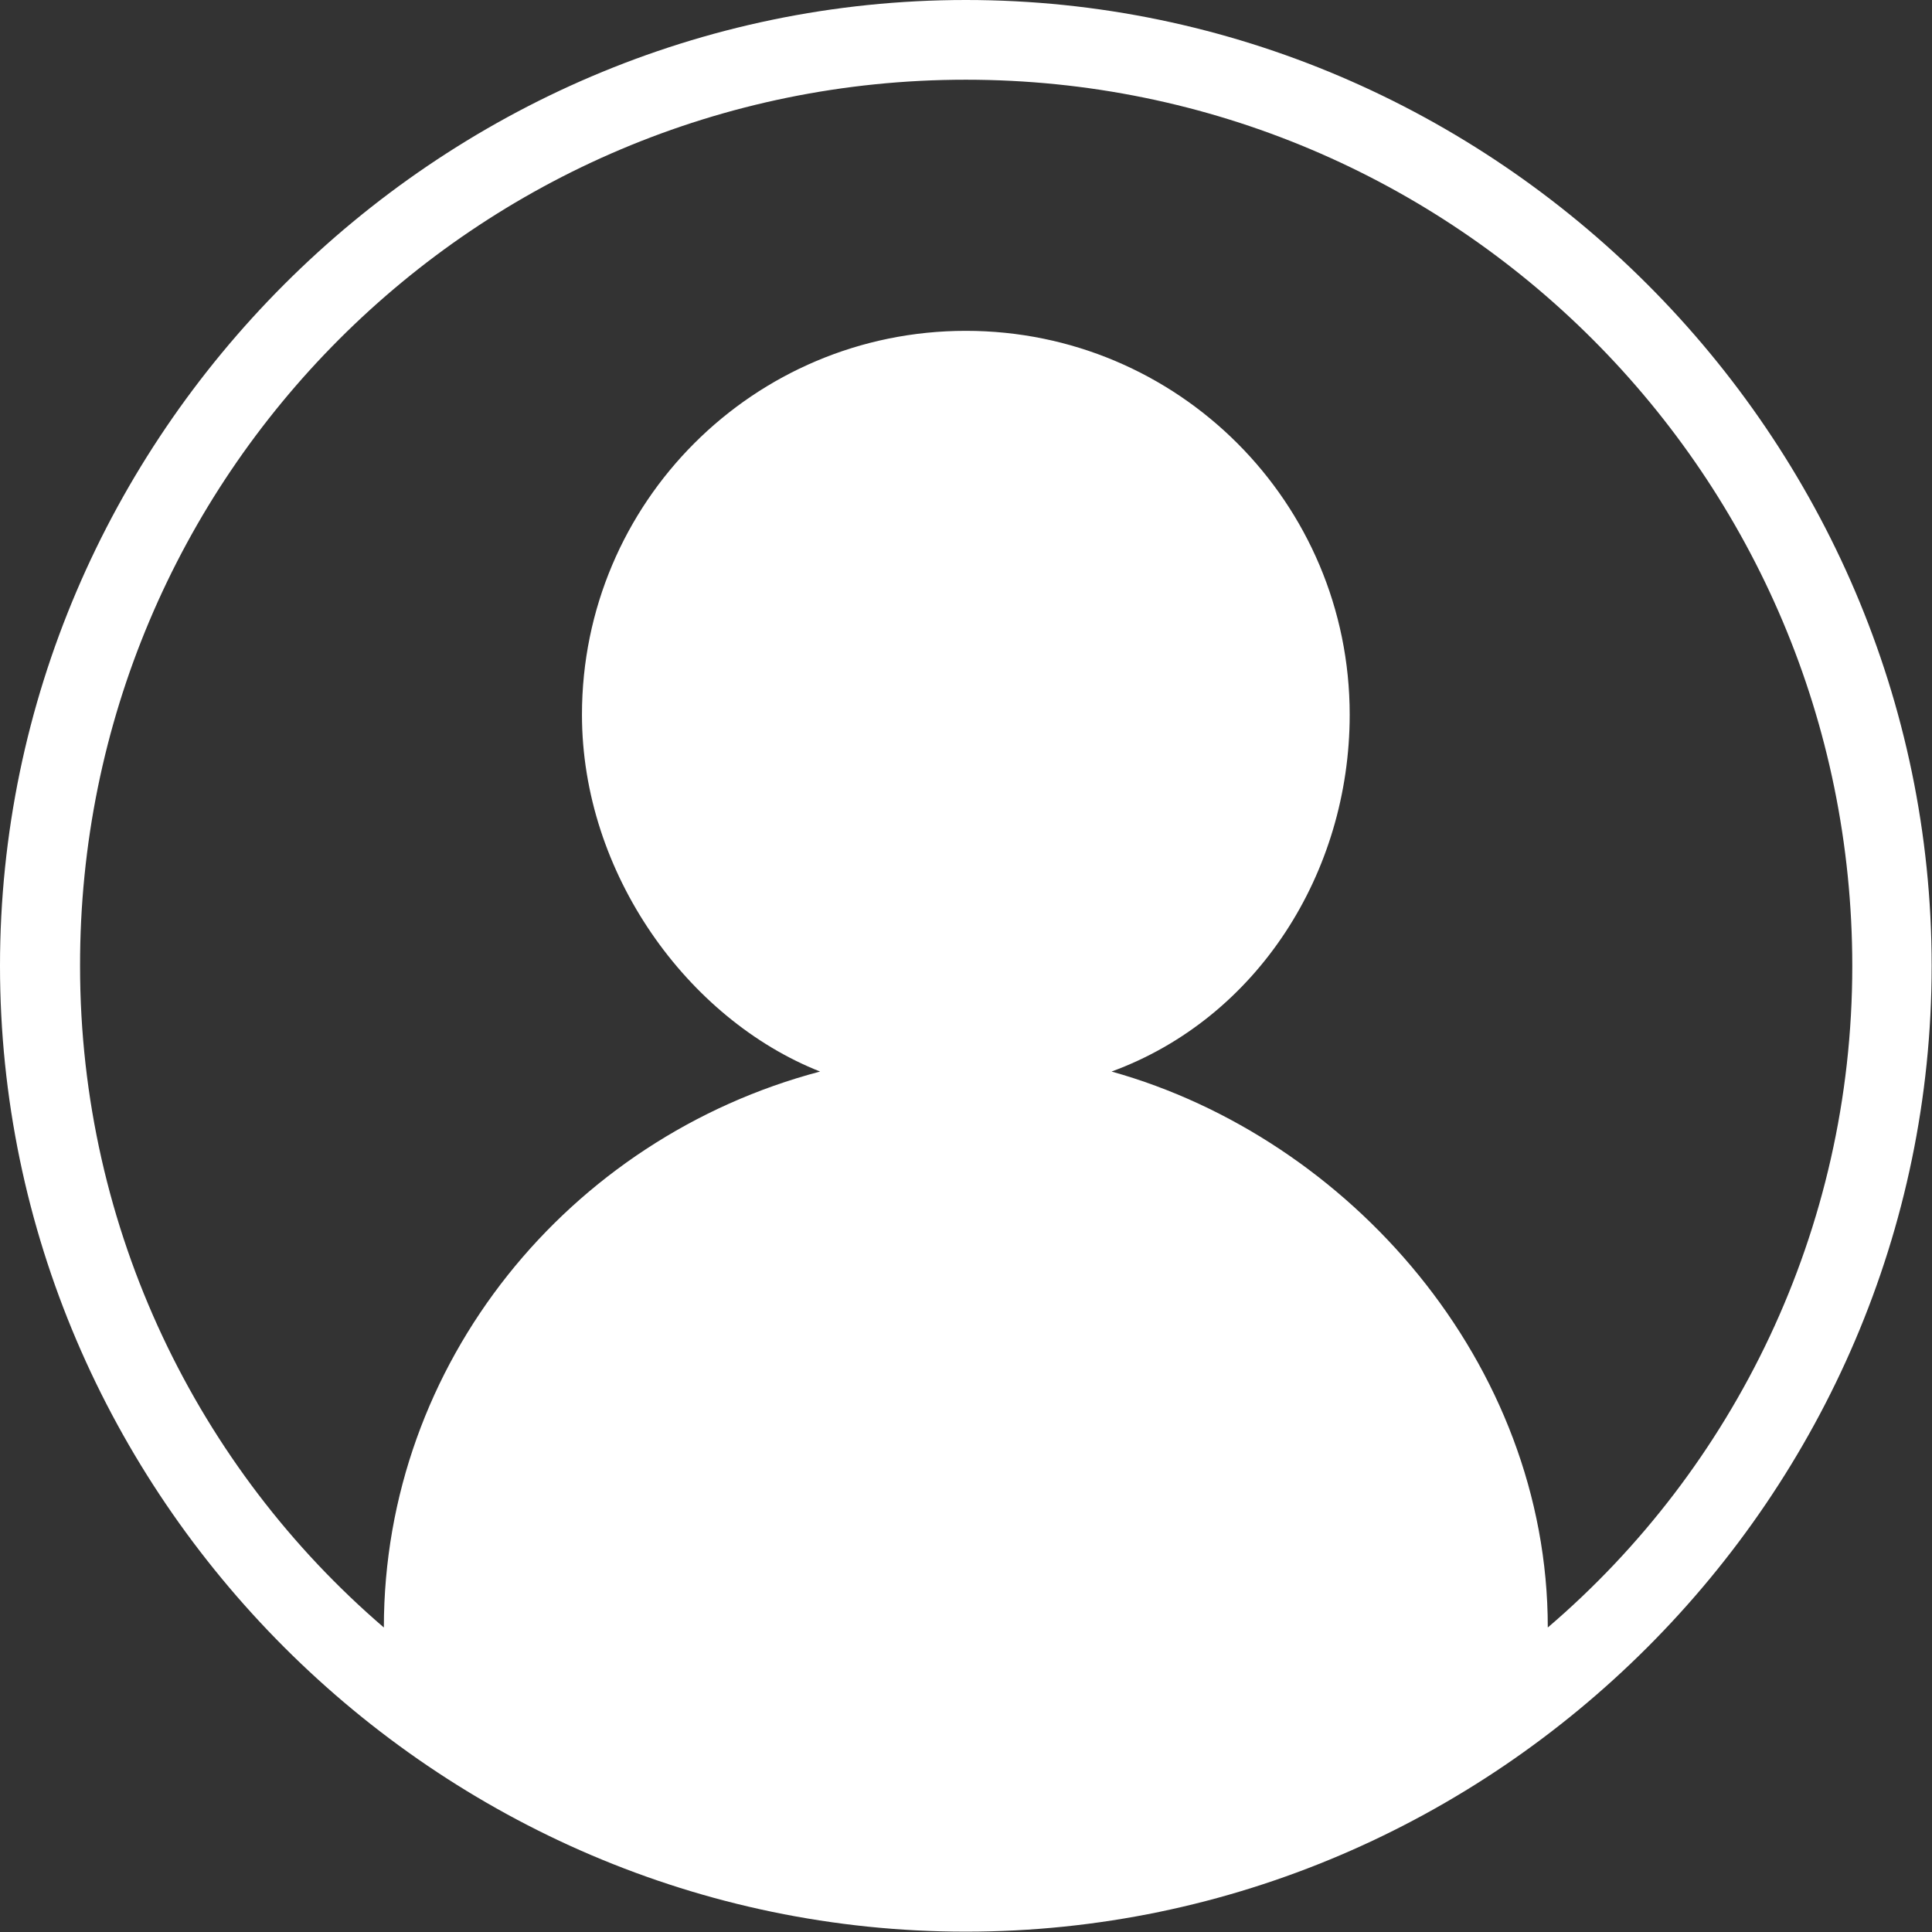 <?xml version="1.0" encoding="UTF-8"?>
<!DOCTYPE svg PUBLIC "-//W3C//DTD SVG 1.1//EN" "http://www.w3.org/Graphics/SVG/1.1/DTD/svg11.dtd">
<!-- Creator: CorelDRAW 2020 (64-Bit) -->
<svg xmlns="http://www.w3.org/2000/svg" xml:space="preserve" width="14.775mm" height="14.775mm" version="1.1" style="shape-rendering:geometricPrecision; text-rendering:geometricPrecision; image-rendering:optimizeQuality; fill-rule:evenodd; clip-rule:evenodd"
viewBox="0 0 56.47 56.47"
 xmlns:xlink="http://www.w3.org/1999/xlink"
 xmlns:xodm="http://www.corel.com/coreldraw/odm/2003">
 <rect x="0" y="0" width="56.47" height="56.47" fill="#333333" stroke="none"/>
 <defs>
  <style type="text/css">
   <![CDATA[
    .fil0 {fill:white;fill-rule:nonzero}
   ]]>
  </style>
 </defs>
 <g id="Layer_x0020_1">
  <g id="_2394305817904">
   <g>
    <path class="fil0" d="M28.23 0c-15.48,0 -28.23,12.75 -28.23,28.23 0,15.48 12.75,28.23 28.23,28.23 15.48,0 28.23,-12.75 28.23,-28.23 0,-15.48 -12.75,-28.23 -28.23,-28.23zm17.01 47.57c0,-7.73 -5.81,-14.31 -12.75,-16.25 4.26,-1.56 6.96,-5.81 6.96,-10.43 0,-6.2 -5.02,-11.22 -11.22,-11.22 -6.2,0 -11.22,5.02 -11.22,11.22 0,4.64 3.09,8.9 6.96,10.43 -7.35,1.94 -12.75,8.52 -12.75,16.25 -5.41,-4.64 -8.88,-11.6 -8.88,-19.33 -0.02,-14.31 11.58,-25.91 25.89,-25.91 14.31,0 25.91,11.6 25.91,25.91 0,7.73 -3.47,14.69 -8.9,19.33z"/>
   </g>
  </g>
 </g>
</svg>
